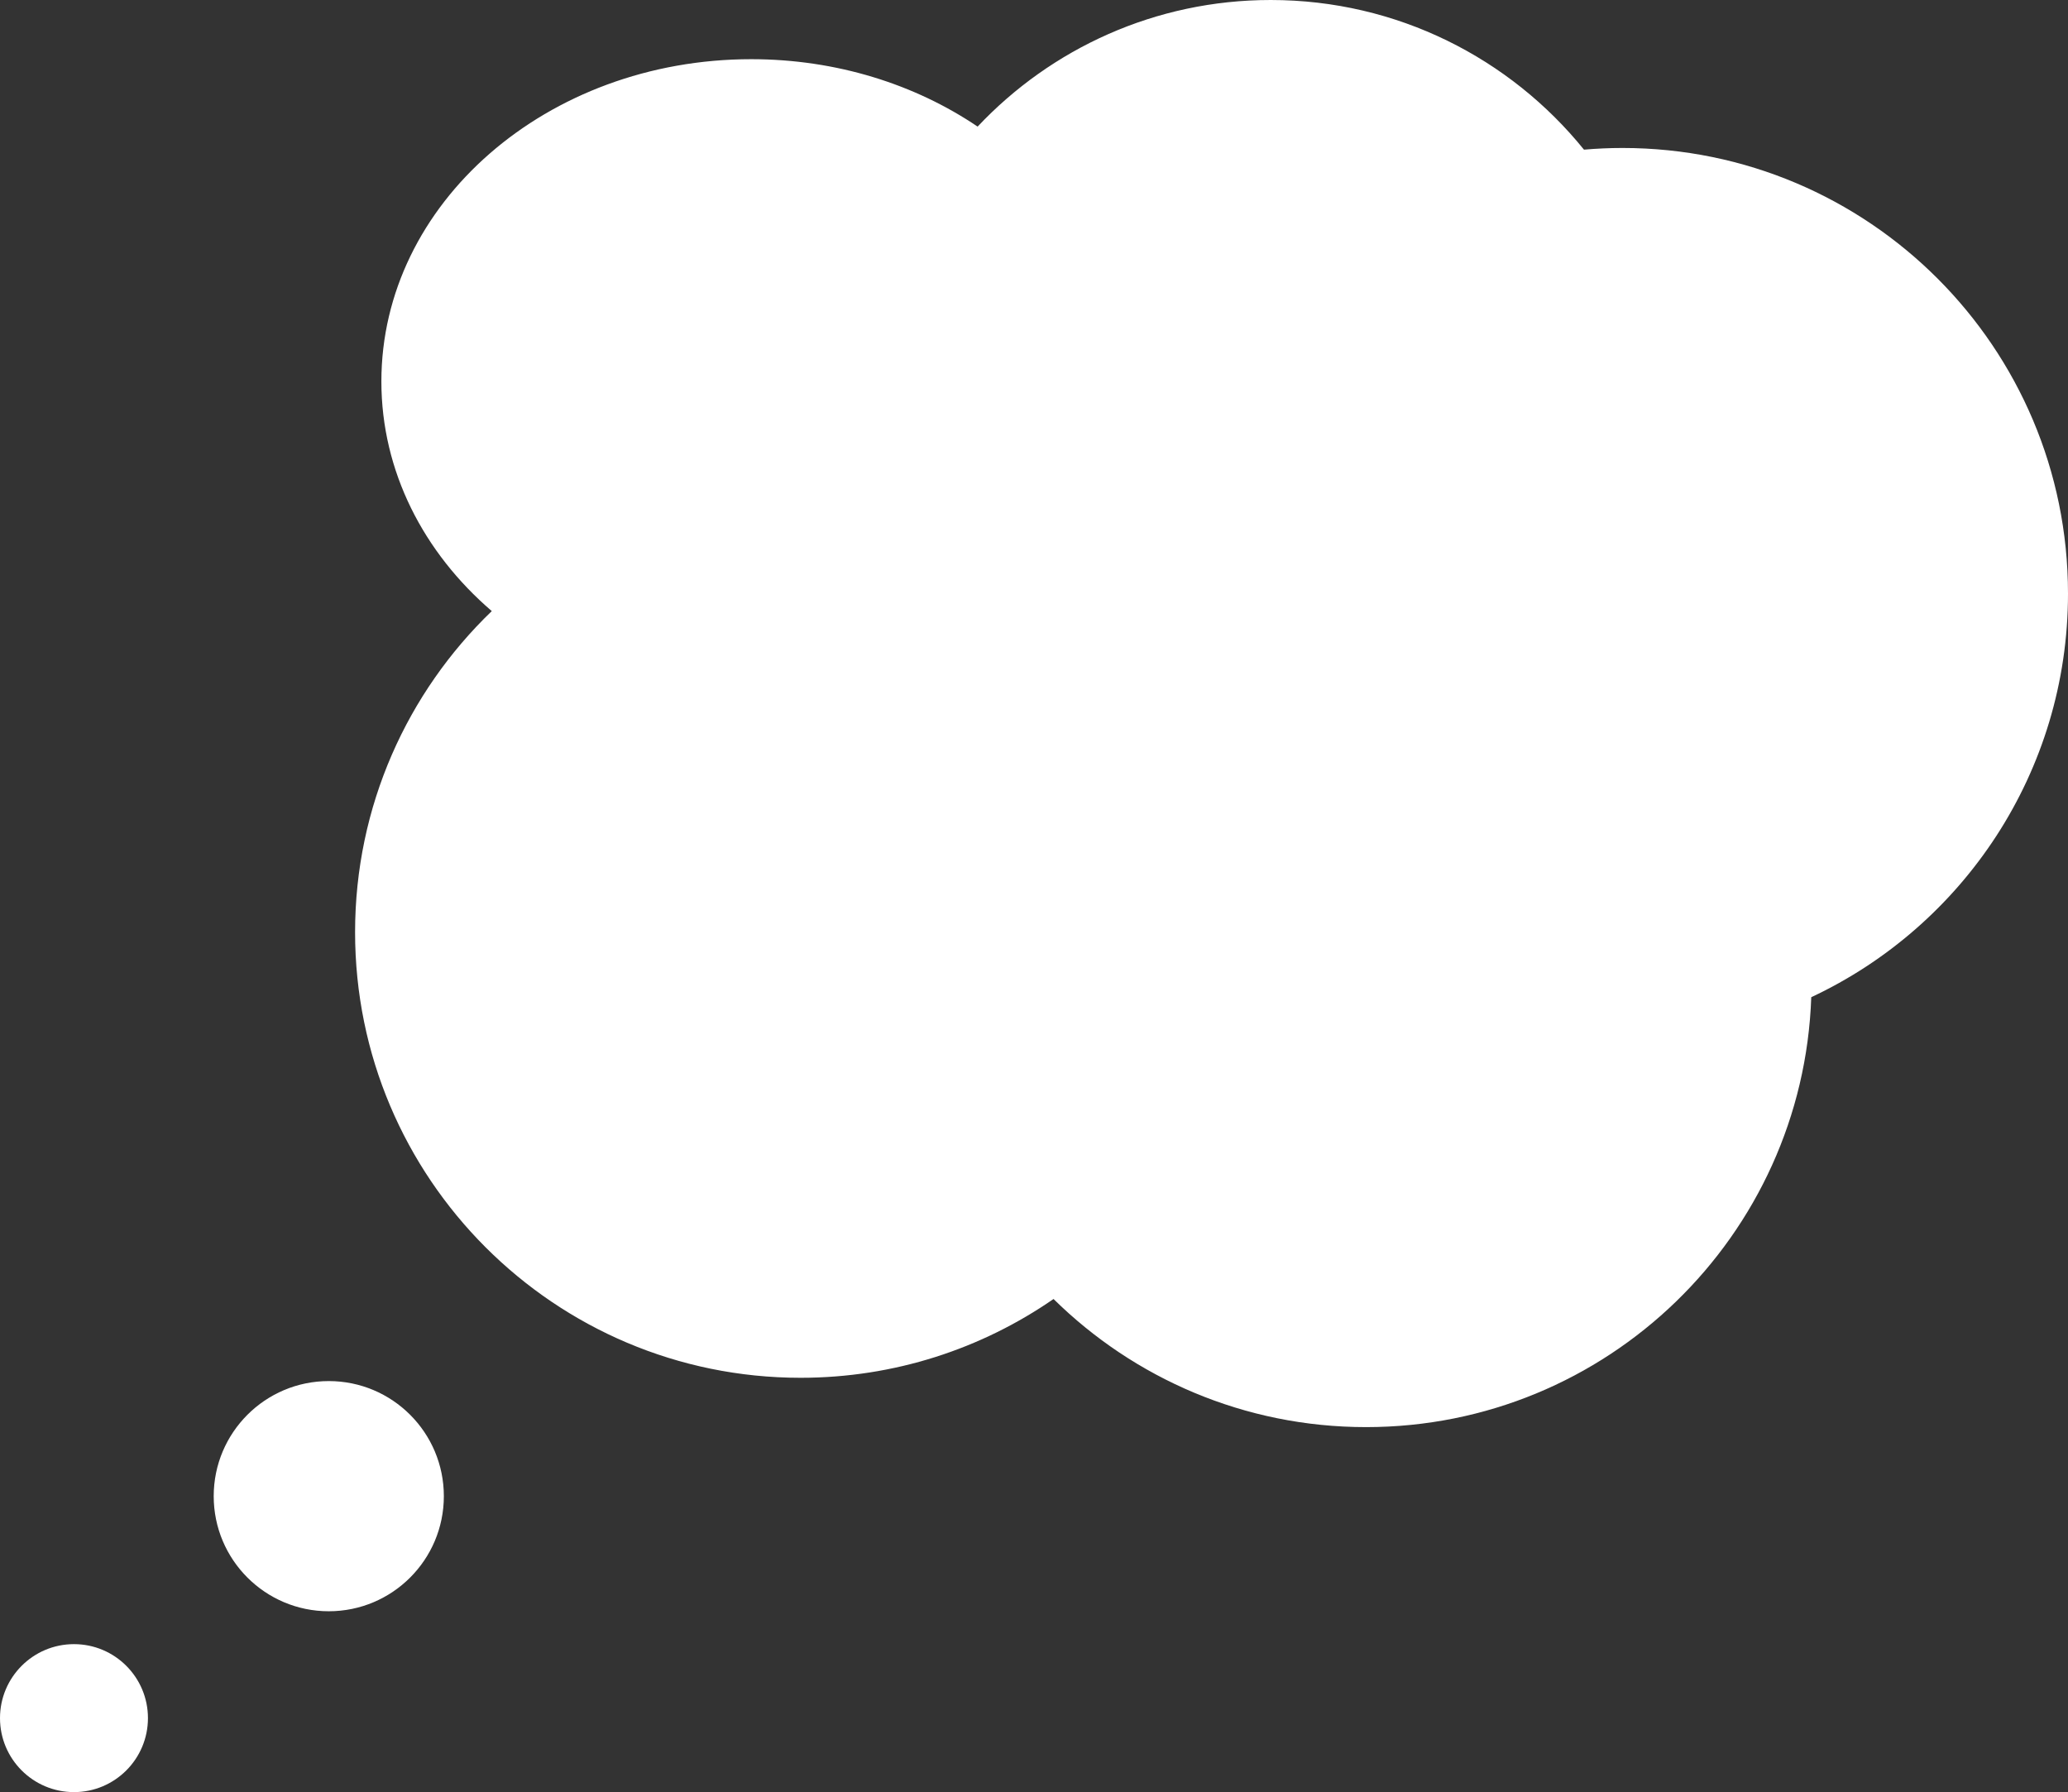 <?xml version="1.0" encoding="UTF-8"?>
<svg id="_レイヤー_2" xmlns="http://www.w3.org/2000/svg" viewBox="0 0 629 545">
  <rect x="0" y="0" width="629" height="545" fill="#333333" stroke="none"/>
  <g id="_レイヤー_1-2">
    <path
      d="m629,180.5c0-74.83-60.67-135.5-135.5-135.5-3.95,0-7.86.18-11.72.51C459.32,17.75,424.99,0,386.5,0c-35.14,0-66.81,14.8-89.15,38.5-19.03-12.85-42.91-20.5-68.85-20.5-62.13,0-112.5,43.88-112.5,98,0,27.34,12.86,52.06,33.58,69.84-25.63,24.65-41.58,59.29-41.58,97.66,0,74.83,60.67,135.5,135.5,135.5,28.58,0,55.08-8.85,76.94-23.96,24.46,24.09,58.02,38.96,95.06,38.96,73.24,0,132.9-58.11,135.41-130.74,46.13-21.61,78.09-68.45,78.09-122.76Z"
      style="fill:#fff; stroke-width:0px;" />
    <circle cx="100" cy="455" r="35" style="fill:#fff; stroke-width:0px;" />
    <circle cx="22.5" cy="522.5" r="22.5" style="fill:#fff; stroke-width:0px;" />
  </g>
</svg>